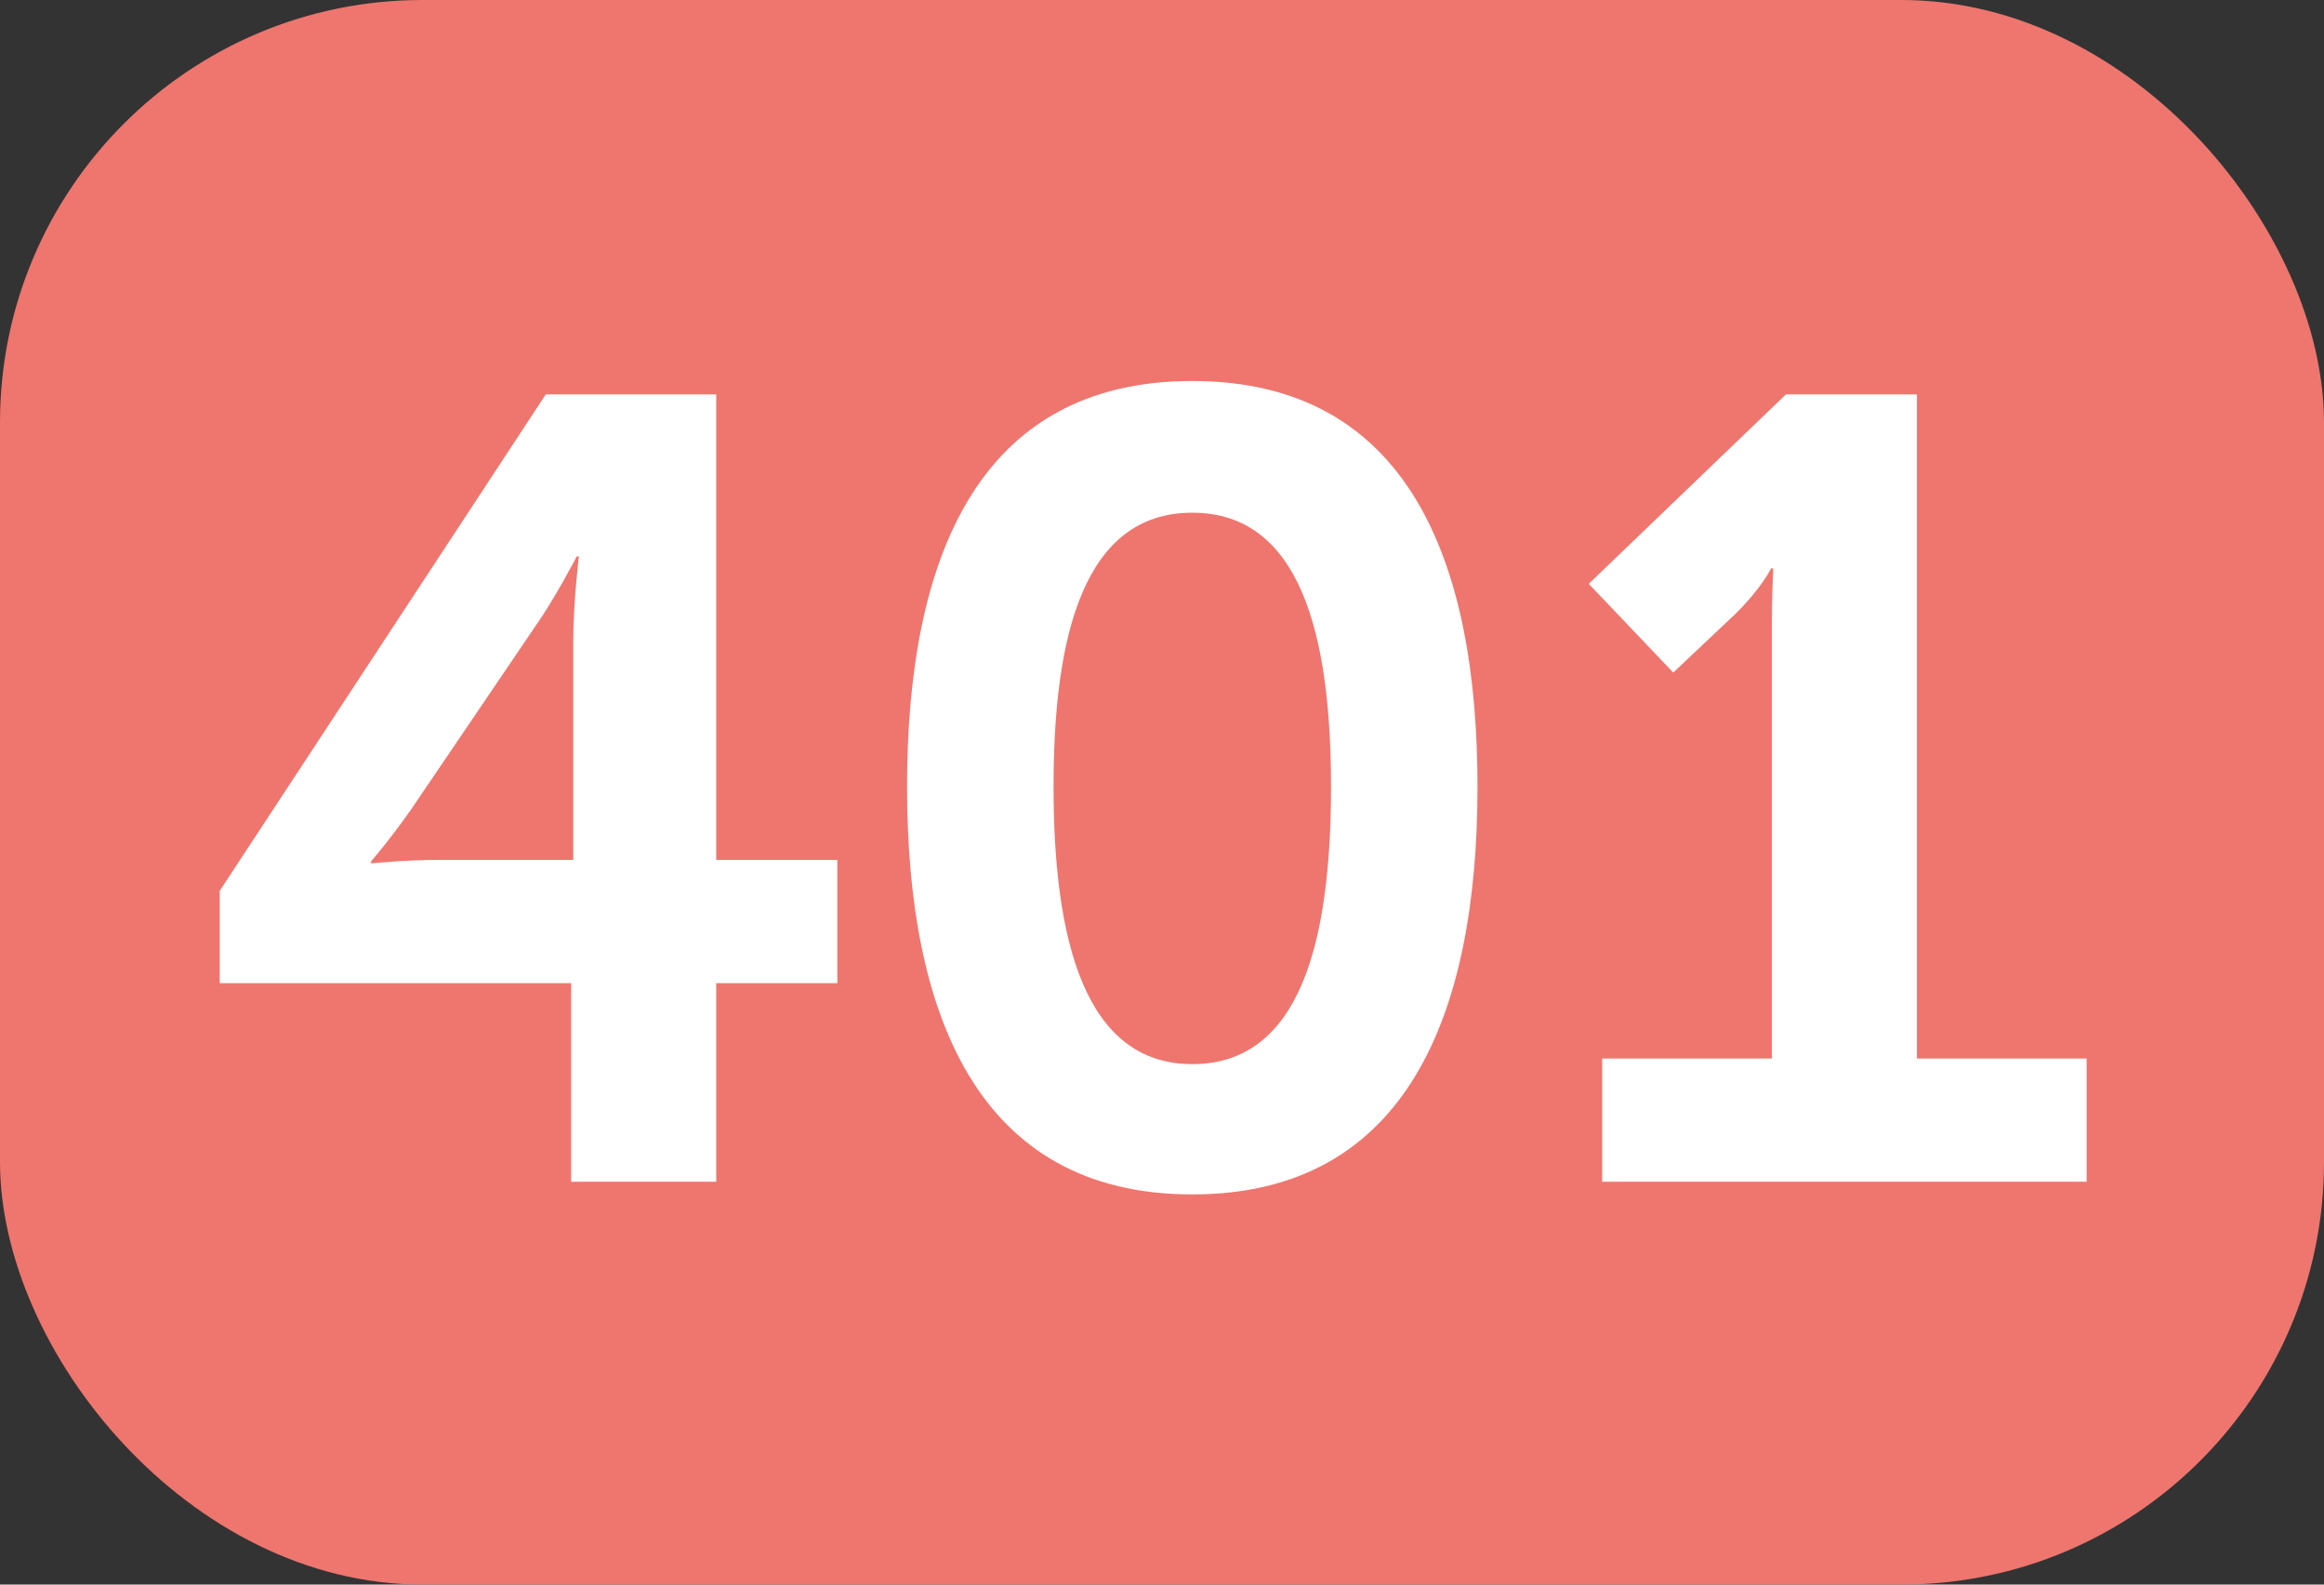 <?xml version="1.0" encoding="UTF-8"?>
<svg id="Calque_1" data-name="Calque 1" xmlns="http://www.w3.org/2000/svg" viewBox="0 0 33 22.5">
  <rect x="0" y="0" width="33" height="22.5" fill="#333333" stroke="none"/>
  <rect width="33" height="22.5" rx="6" ry="6" style="fill: #ee766e;"/>
  <path d="M3.12,12.65L7.75,5.6h2.42v6.61h1.72v1.75h-1.72v2.82h-2.06v-2.82H3.12v-1.31Zm5.02-3.54c0-.55,.08-1.21,.08-1.21h-.03s-.31,.6-.6,1.01l-1.75,2.58c-.3,.43-.57,.74-.57,.74v.03s.46-.05,.98-.05h1.89v-3.1Z" style="fill: #fff;"/>
  <path d="M12.88,11.17c0-3.21,.99-5.76,4.05-5.76s4.05,2.55,4.05,5.76-.99,5.79-4.05,5.79-4.05-2.58-4.05-5.79Zm6.02,0c0-2.17-.44-3.89-1.97-3.89s-1.97,1.72-1.97,3.89,.44,3.94,1.97,3.94,1.97-1.73,1.97-3.94Z" style="fill: #fff;"/>
  <path d="M22.75,15.03h2.41v-6.2c0-.38,.02-.76,.02-.76h-.03s-.13,.27-.49,.63l-.9,.85-1.2-1.26,2.8-2.69h1.86V15.03h2.41v1.75h-6.88v-1.75Z" style="fill: #fff;"/>
</svg>